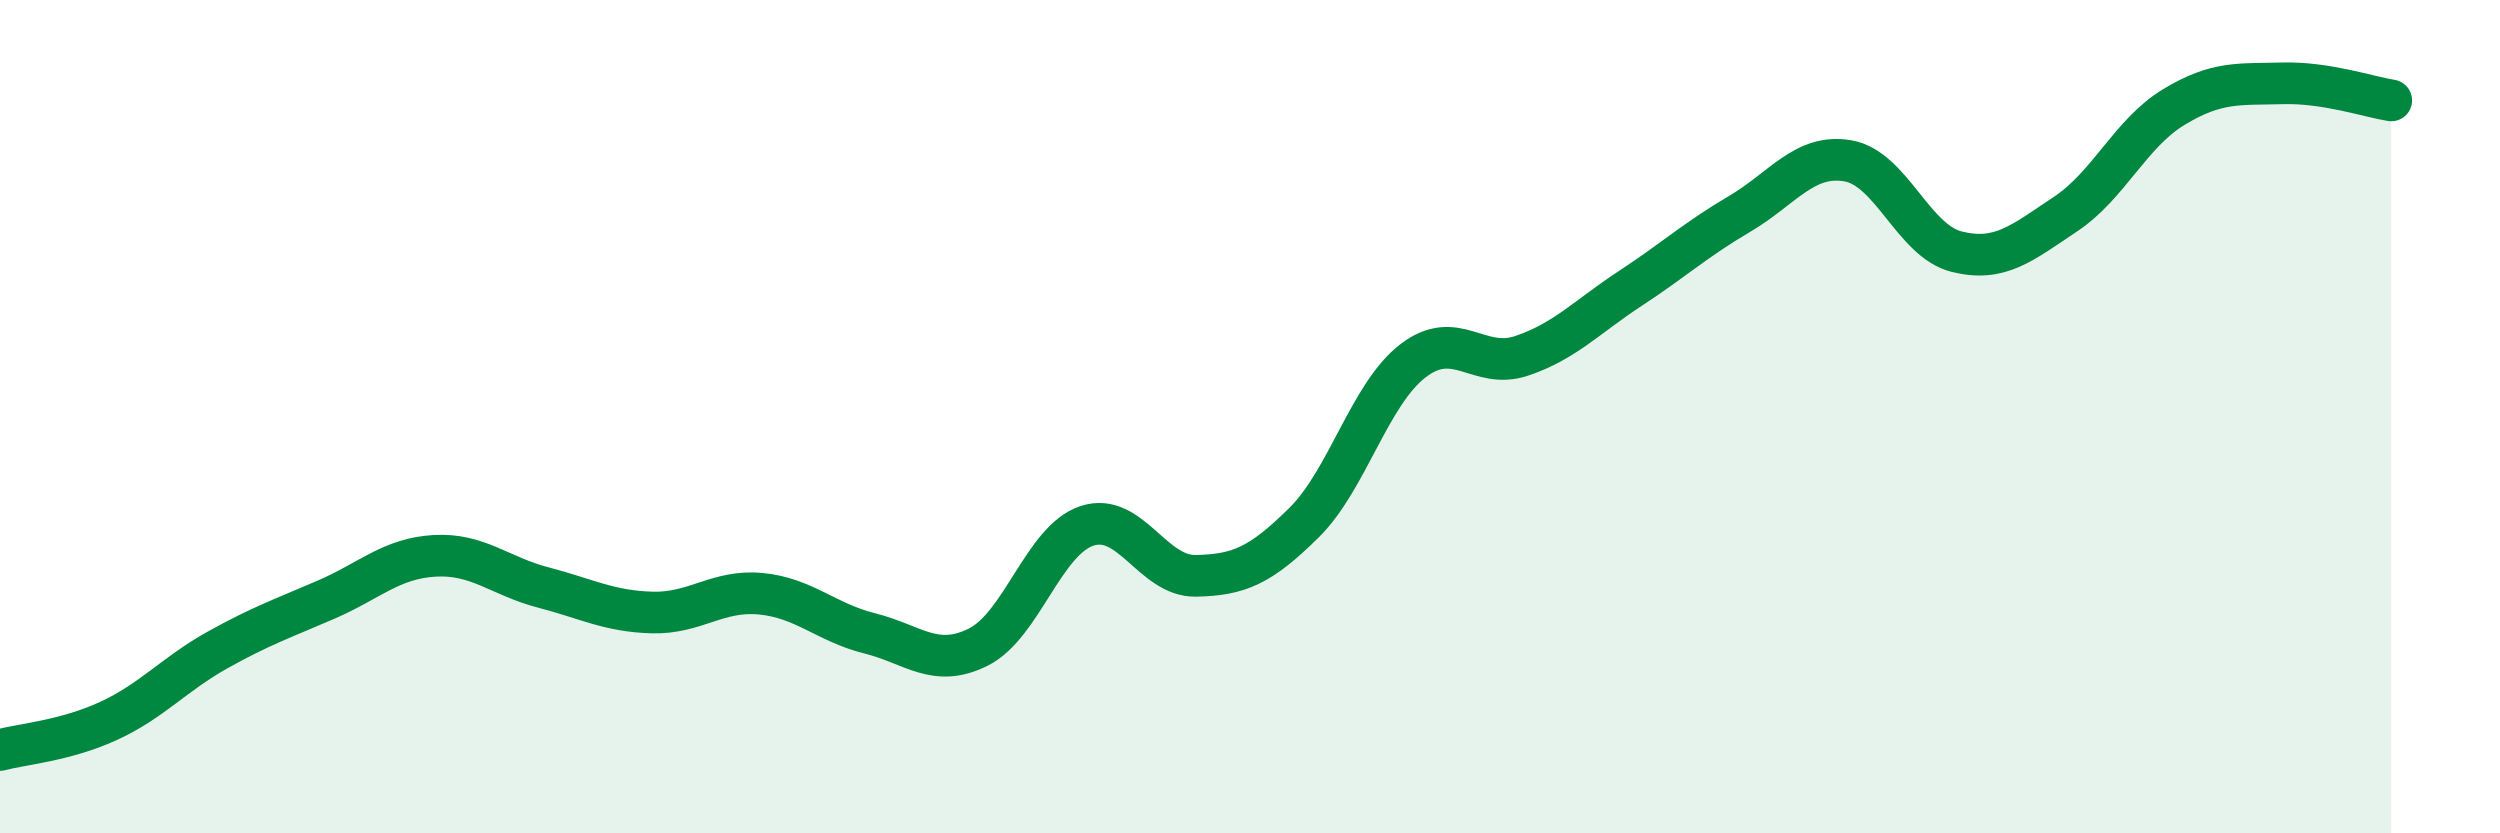 
    <svg width="60" height="20" viewBox="0 0 60 20" xmlns="http://www.w3.org/2000/svg">
      <path
        d="M 0,18 C 0.52,17.86 1.57,17.78 2.61,17.3 C 3.65,16.82 4.18,16.18 5.22,15.6 C 6.26,15.02 6.79,14.84 7.83,14.39 C 8.87,13.94 9.39,13.4 10.43,13.34 C 11.47,13.28 12,13.83 13.04,14.1 C 14.08,14.37 14.61,14.67 15.65,14.7 C 16.69,14.73 17.22,14.15 18.26,14.25 C 19.3,14.35 19.83,14.94 20.87,15.2 C 21.91,15.46 22.44,16.05 23.48,15.53 C 24.52,15.01 25.05,12.96 26.09,12.62 C 27.13,12.28 27.66,13.84 28.7,13.82 C 29.74,13.8 30.26,13.57 31.3,12.54 C 32.34,11.51 32.87,9.46 33.91,8.66 C 34.95,7.86 35.48,8.89 36.52,8.54 C 37.56,8.19 38.09,7.6 39.13,6.92 C 40.17,6.24 40.7,5.75 41.74,5.14 C 42.78,4.53 43.31,3.68 44.35,3.86 C 45.39,4.04 45.92,5.78 46.96,6.04 C 48,6.3 48.53,5.83 49.57,5.14 C 50.61,4.45 51.13,3.2 52.17,2.57 C 53.21,1.94 53.74,2.03 54.78,2 C 55.82,1.97 56.87,2.33 57.39,2.41L57.39 20L0 20Z"
        fill="#008740"
        opacity="0.1"
        stroke-linecap="round"
        stroke-linejoin="round"
      />
      <path
        d="M 0,18 C 0.52,17.86 1.57,17.78 2.61,17.3 C 3.65,16.82 4.18,16.18 5.22,15.6 C 6.26,15.02 6.79,14.84 7.83,14.39 C 8.87,13.94 9.39,13.4 10.43,13.34 C 11.47,13.28 12,13.83 13.04,14.1 C 14.08,14.37 14.61,14.67 15.65,14.7 C 16.69,14.73 17.22,14.15 18.26,14.25 C 19.3,14.35 19.83,14.94 20.87,15.2 C 21.91,15.46 22.44,16.05 23.48,15.53 C 24.52,15.01 25.05,12.96 26.09,12.62 C 27.13,12.28 27.66,13.84 28.7,13.82 C 29.74,13.8 30.26,13.57 31.3,12.54 C 32.34,11.51 32.87,9.46 33.91,8.66 C 34.95,7.86 35.48,8.89 36.52,8.54 C 37.56,8.19 38.09,7.6 39.13,6.92 C 40.17,6.24 40.7,5.75 41.74,5.14 C 42.78,4.53 43.31,3.68 44.35,3.86 C 45.39,4.04 45.92,5.78 46.96,6.04 C 48,6.3 48.53,5.83 49.57,5.14 C 50.61,4.45 51.13,3.2 52.17,2.57 C 53.21,1.94 53.74,2.03 54.78,2 C 55.82,1.97 56.87,2.33 57.39,2.41"
        stroke="#008740"
        stroke-width="1"
        fill="none"
        stroke-linecap="round"
        stroke-linejoin="round"
      />
    </svg>
  